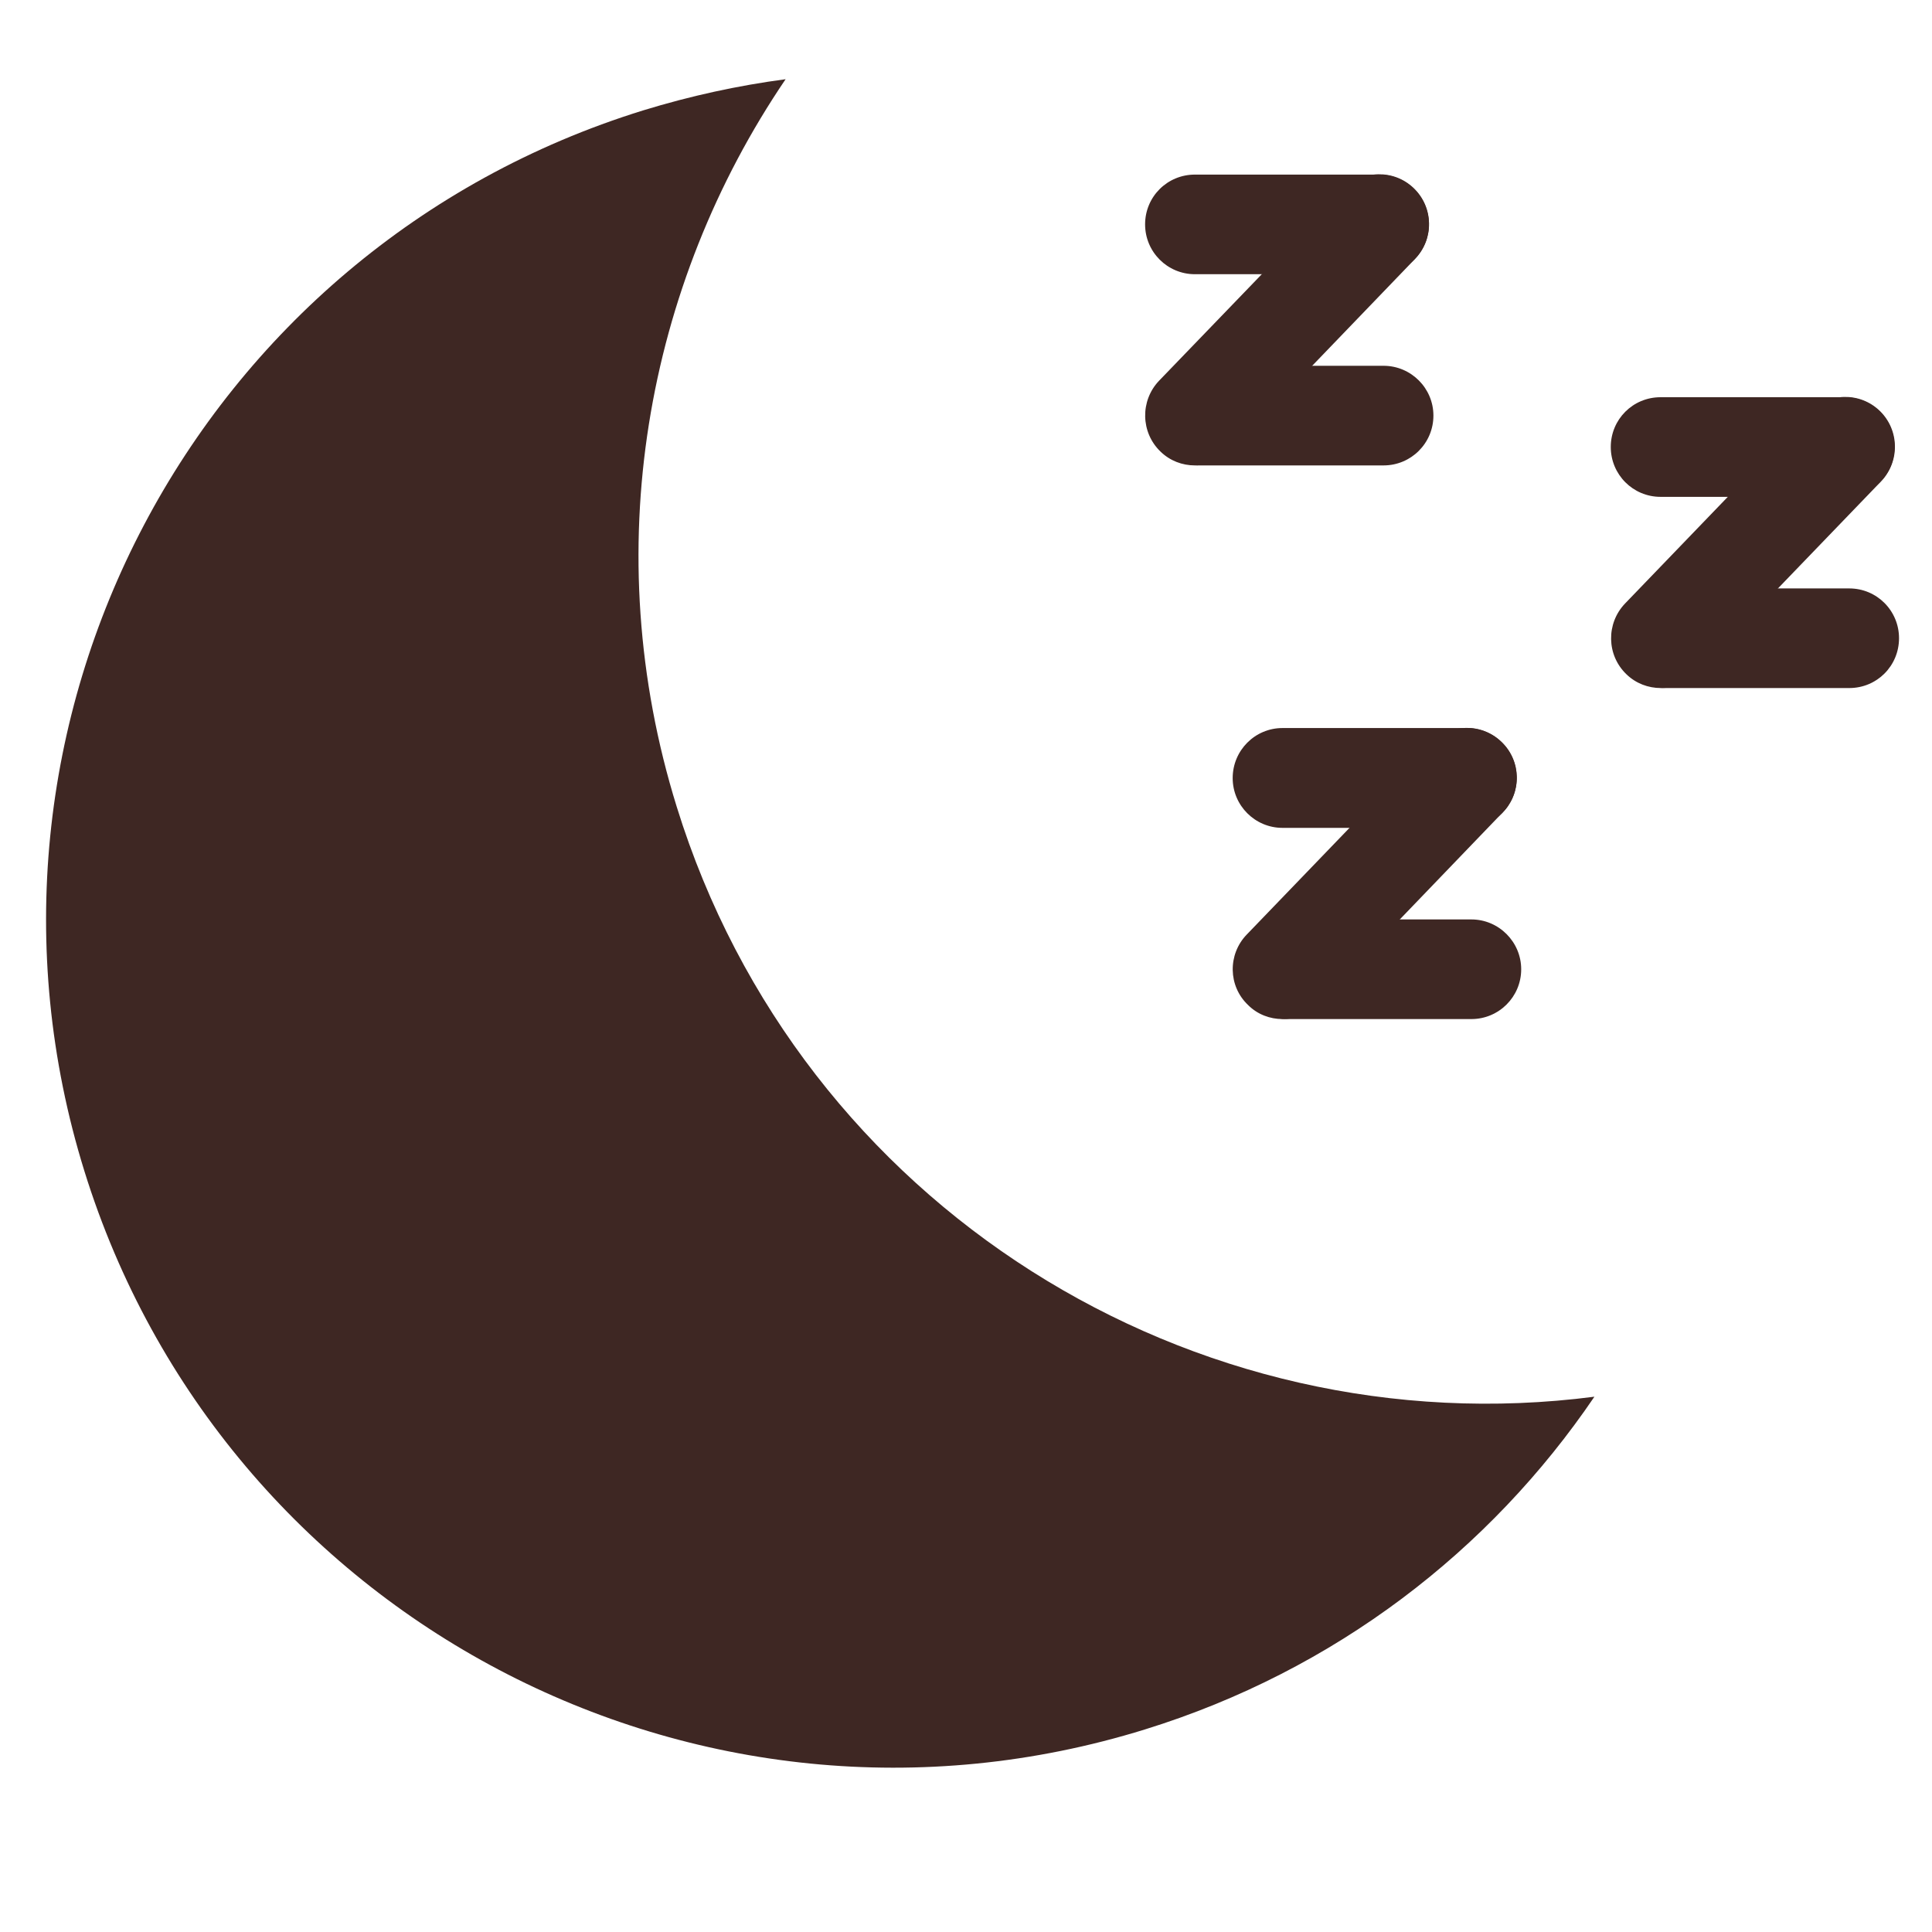 <svg version="1.0" preserveAspectRatio="xMidYMid meet" height="40" viewBox="0 0 30 30" zoomAndPan="magnify" width="40" xmlns:xlink="http://www.w3.org/1999/xlink" xmlns="http://www.w3.org/2000/svg"><defs><clipPath id="d50e241ac7"><path clip-rule="nonzero" d="M 25 6 L 29.516 6 L 29.516 8 L 25 8 Z M 25 6"></path></clipPath><clipPath id="af3d6228d8"><path clip-rule="nonzero" d="M 25 6 L 29.516 6 L 29.516 11 L 25 11 Z M 25 6"></path></clipPath><clipPath id="1152871c83"><path clip-rule="nonzero" d="M 25 9 L 29.516 9 L 29.516 11 L 25 11 Z M 25 9"></path></clipPath><clipPath id="02159a36d3"><path clip-rule="nonzero" d="M 0.484 1.215 L 25 1.215 L 25 28 L 0.484 28 Z M 0.484 1.215"></path></clipPath></defs><path fill-rule="nonzero" fill-opacity="1" d="M 21.414 4.258 L 18.555 4.258 C 18.125 4.258 17.781 3.91 17.781 3.484 C 17.781 3.055 18.125 2.711 18.555 2.711 L 21.414 2.711 C 21.84 2.711 22.188 3.055 22.188 3.484 C 22.188 3.91 21.84 4.258 21.414 4.258 Z M 21.414 4.258" fill="#3e2723"></path><path fill-rule="nonzero" fill-opacity="1" d="M 18.555 7.227 C 18.359 7.227 18.168 7.156 18.02 7.012 C 17.711 6.715 17.703 6.223 17.996 5.914 L 20.859 2.945 C 21.156 2.637 21.645 2.625 21.953 2.922 C 22.262 3.219 22.27 3.711 21.973 4.02 L 19.113 6.992 C 18.961 7.148 18.758 7.227 18.555 7.227 Z M 18.555 7.227" fill="#3e2723"></path><path fill-rule="nonzero" fill-opacity="1" d="M 21.484 7.227 L 18.625 7.227 C 18.195 7.227 17.852 6.883 17.852 6.453 C 17.852 6.027 18.195 5.68 18.625 5.68 L 21.484 5.68 C 21.91 5.68 22.258 6.027 22.258 6.453 C 22.258 6.883 21.91 7.227 21.484 7.227 Z M 21.484 7.227" fill="#3e2723"></path><path fill-rule="nonzero" fill-opacity="1" d="M 22.777 12.855 L 19.914 12.855 C 19.488 12.855 19.141 12.508 19.141 12.082 C 19.141 11.652 19.488 11.305 19.914 11.305 L 22.777 11.305 C 23.203 11.305 23.551 11.652 23.551 12.082 C 23.551 12.508 23.203 12.855 22.777 12.855 Z M 22.777 12.855" fill="#3e2723"></path><path fill-rule="nonzero" fill-opacity="1" d="M 19.914 15.824 C 19.723 15.824 19.527 15.754 19.379 15.605 C 19.07 15.312 19.062 14.82 19.359 14.512 L 22.219 11.543 C 22.516 11.23 23.008 11.223 23.316 11.52 C 23.625 11.816 23.633 12.305 23.336 12.613 L 20.477 15.586 C 20.324 15.746 20.121 15.824 19.914 15.824 Z M 19.914 15.824" fill="#3e2723"></path><path fill-rule="nonzero" fill-opacity="1" d="M 22.848 15.824 L 19.984 15.824 C 19.559 15.824 19.211 15.48 19.211 15.051 C 19.211 14.625 19.559 14.277 19.984 14.277 L 22.848 14.277 C 23.273 14.277 23.621 14.625 23.621 15.051 C 23.621 15.48 23.273 15.824 22.848 15.824 Z M 22.848 15.824" fill="#3e2723"></path><g clip-path="url(#d50e241ac7)"><path fill-rule="nonzero" fill-opacity="1" d="M 28.645 7.715 L 25.785 7.715 C 25.355 7.715 25.012 7.367 25.012 6.941 C 25.012 6.512 25.355 6.168 25.785 6.168 L 28.645 6.168 C 29.074 6.168 29.418 6.512 29.418 6.941 C 29.418 7.367 29.074 7.715 28.645 7.715 Z M 28.645 7.715" fill="#3e2723"></path></g><g clip-path="url(#af3d6228d8)"><path fill-rule="nonzero" fill-opacity="1" d="M 25.789 10.684 C 25.594 10.684 25.402 10.613 25.254 10.469 C 24.945 10.172 24.938 9.68 25.234 9.371 L 28.094 6.402 C 28.391 6.094 28.879 6.082 29.188 6.379 C 29.496 6.676 29.504 7.168 29.207 7.477 L 26.344 10.449 C 26.191 10.605 25.988 10.684 25.789 10.684 Z M 25.789 10.684" fill="#3e2723"></path></g><g clip-path="url(#1152871c83)"><path fill-rule="nonzero" fill-opacity="1" d="M 28.715 10.684 L 25.855 10.684 C 25.426 10.684 25.082 10.34 25.082 9.91 C 25.082 9.484 25.426 9.137 25.855 9.137 L 28.715 9.137 C 29.145 9.137 29.488 9.484 29.488 9.91 C 29.488 10.34 29.145 10.684 28.715 10.684 Z M 28.715 10.684" fill="#3e2723"></path></g><g clip-path="url(#02159a36d3)"><path fill-rule="nonzero" fill-opacity="1" d="M 10.508 12.527 C 9.273 8.551 10.027 4.43 12.199 1.23 C 11.461 1.328 10.723 1.488 9.984 1.715 C 3.043 3.867 -0.844 11.238 1.309 18.18 C 3.461 25.121 10.832 29.008 17.777 26.855 C 20.738 25.938 23.141 24.07 24.758 21.688 C 18.527 22.496 12.43 18.734 10.508 12.527 Z M 10.508 12.527" fill="#3e2723"></path></g></svg>